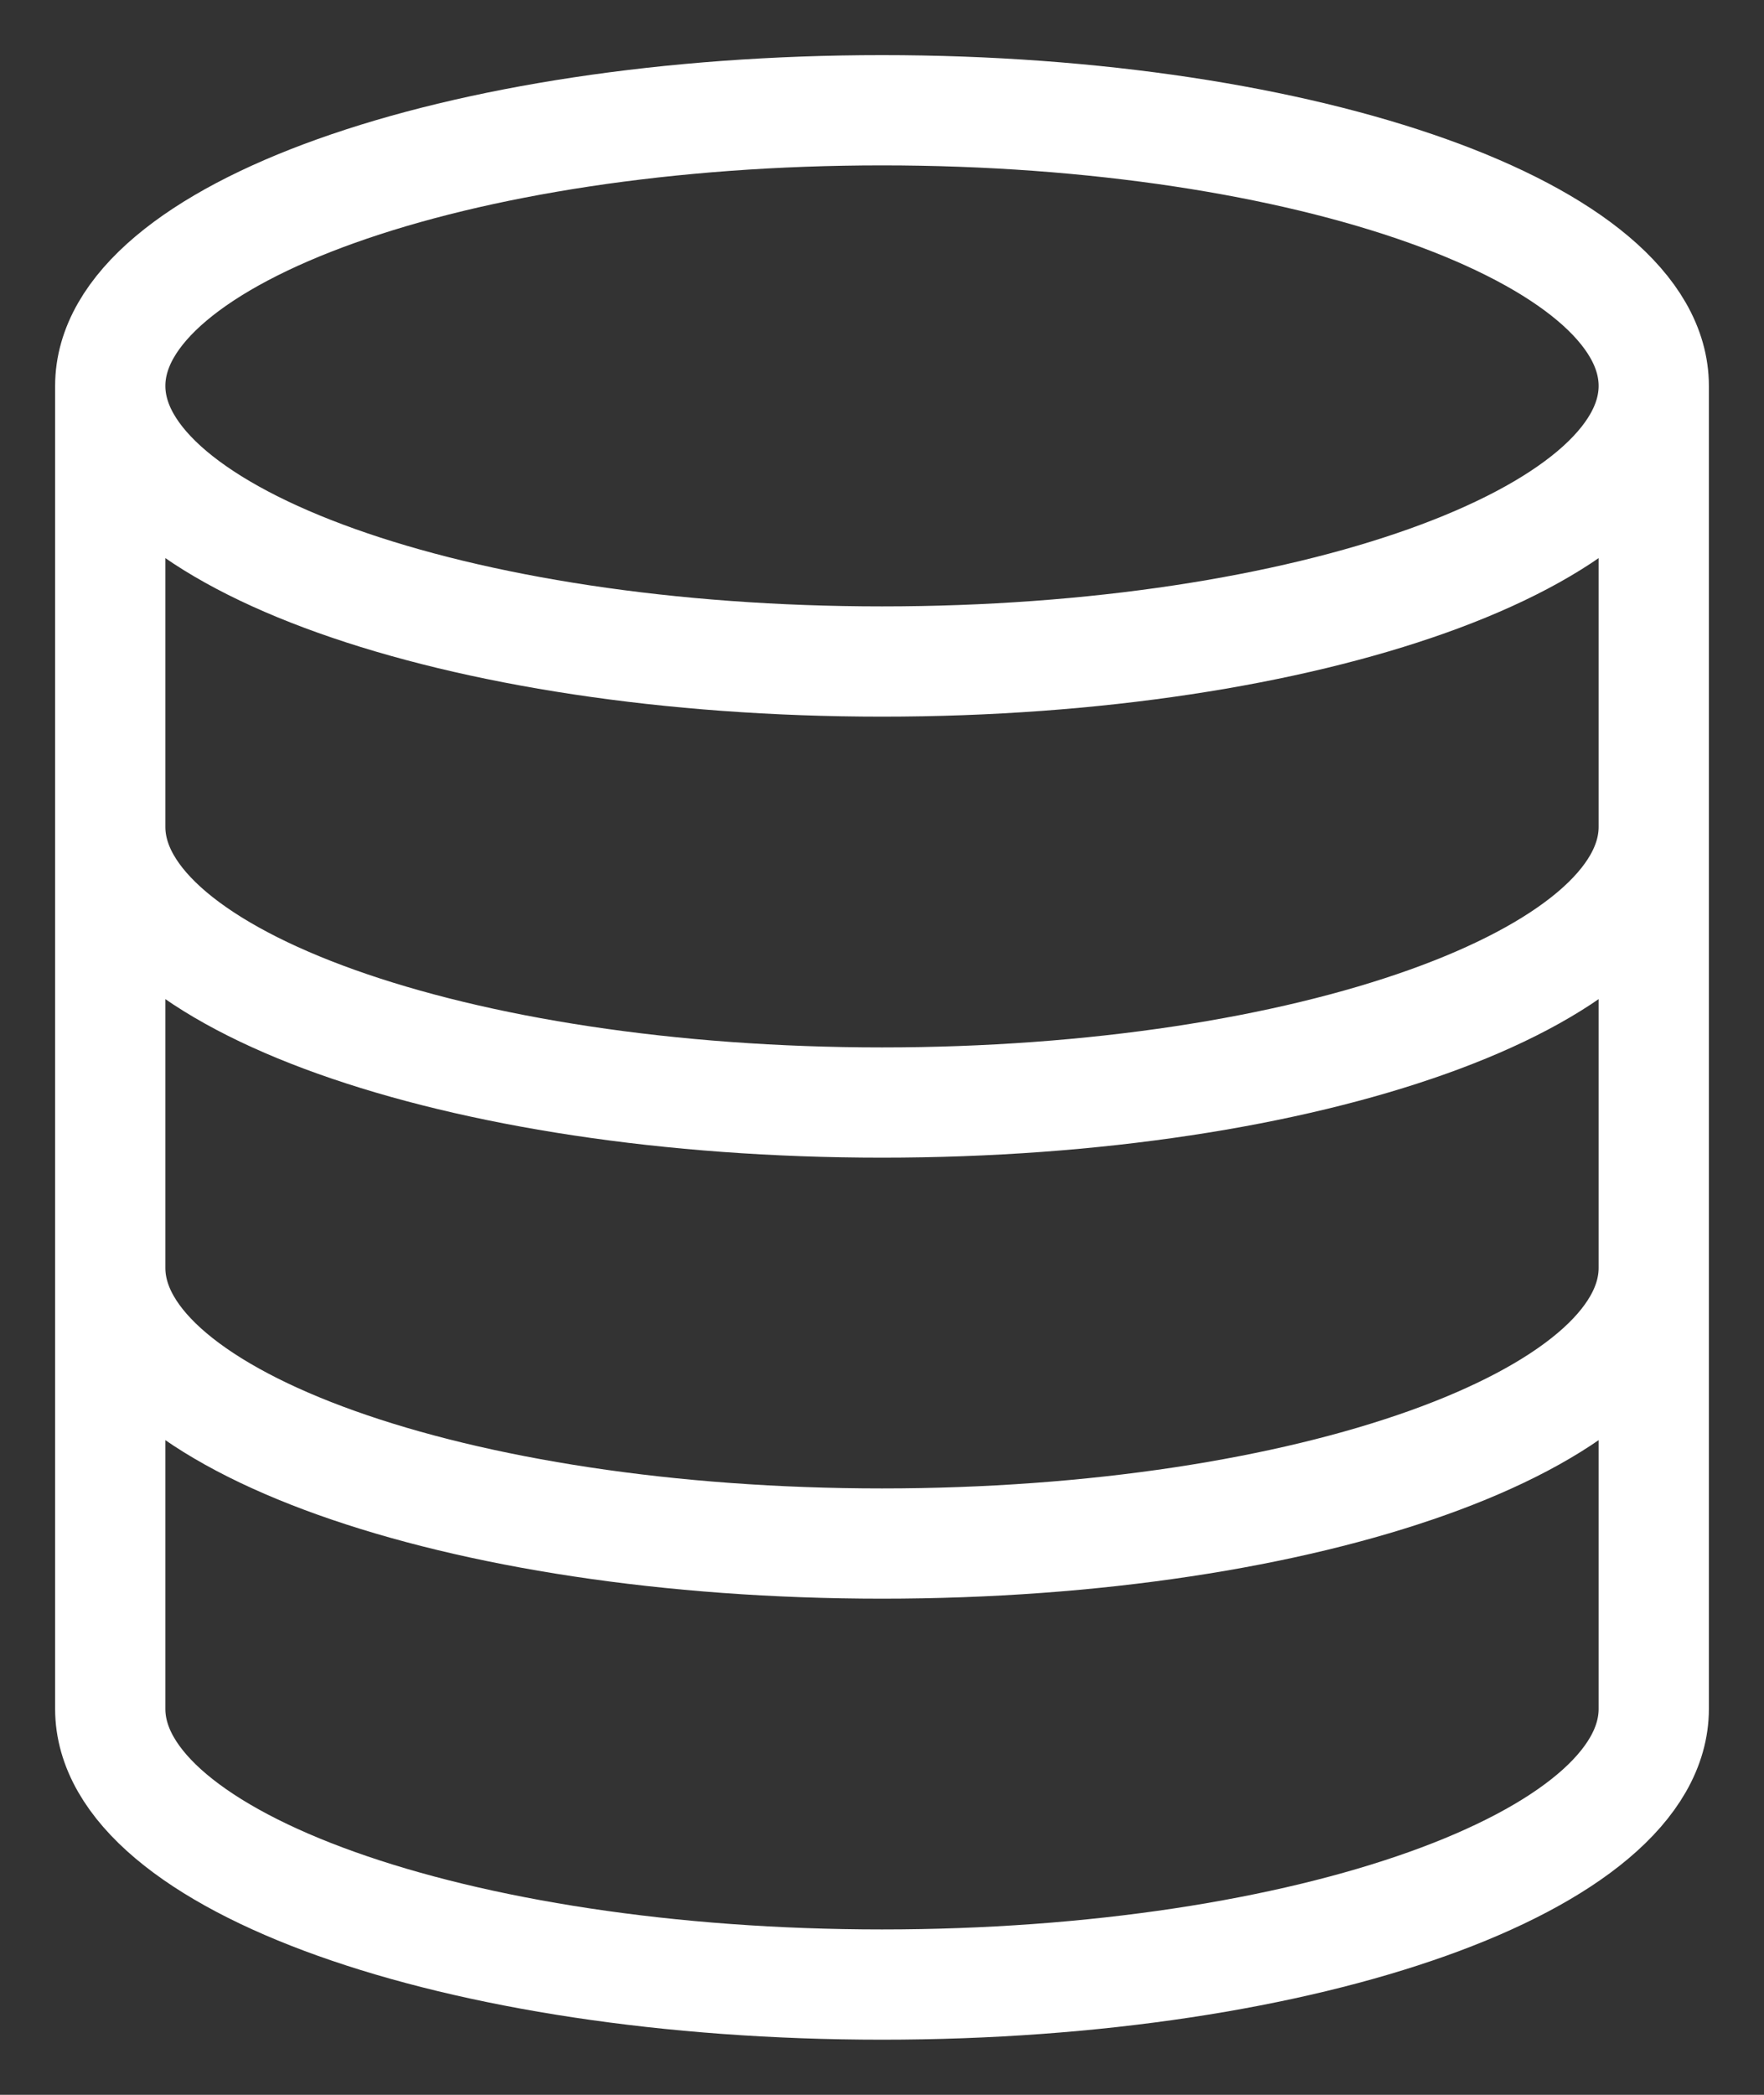 <?xml version="1.0" encoding="UTF-8"?> <svg xmlns="http://www.w3.org/2000/svg" width="16" height="19" viewBox="0 0 16 19" fill="none"><rect x="0" y="0" width="16" height="19" fill="#333333" stroke="none"/><path d="M15 3.5C15 4.881 11.866 6 8 6C4.134 6 1 4.881 1 3.5M15 3.5C15 2.119 11.866 1 8 1C4.134 1 1 2.119 1 3.5M15 3.5V15.5C15 16.881 11.866 18 8 18C4.134 18 1 16.881 1 15.5V3.5M15 7.5C15 8.881 11.866 10 8 10C4.134 10 1 8.881 1 7.5M15 11.5C15 12.881 11.866 14 8 14C4.134 14 1 12.881 1 11.5" stroke="white"></path></svg> 